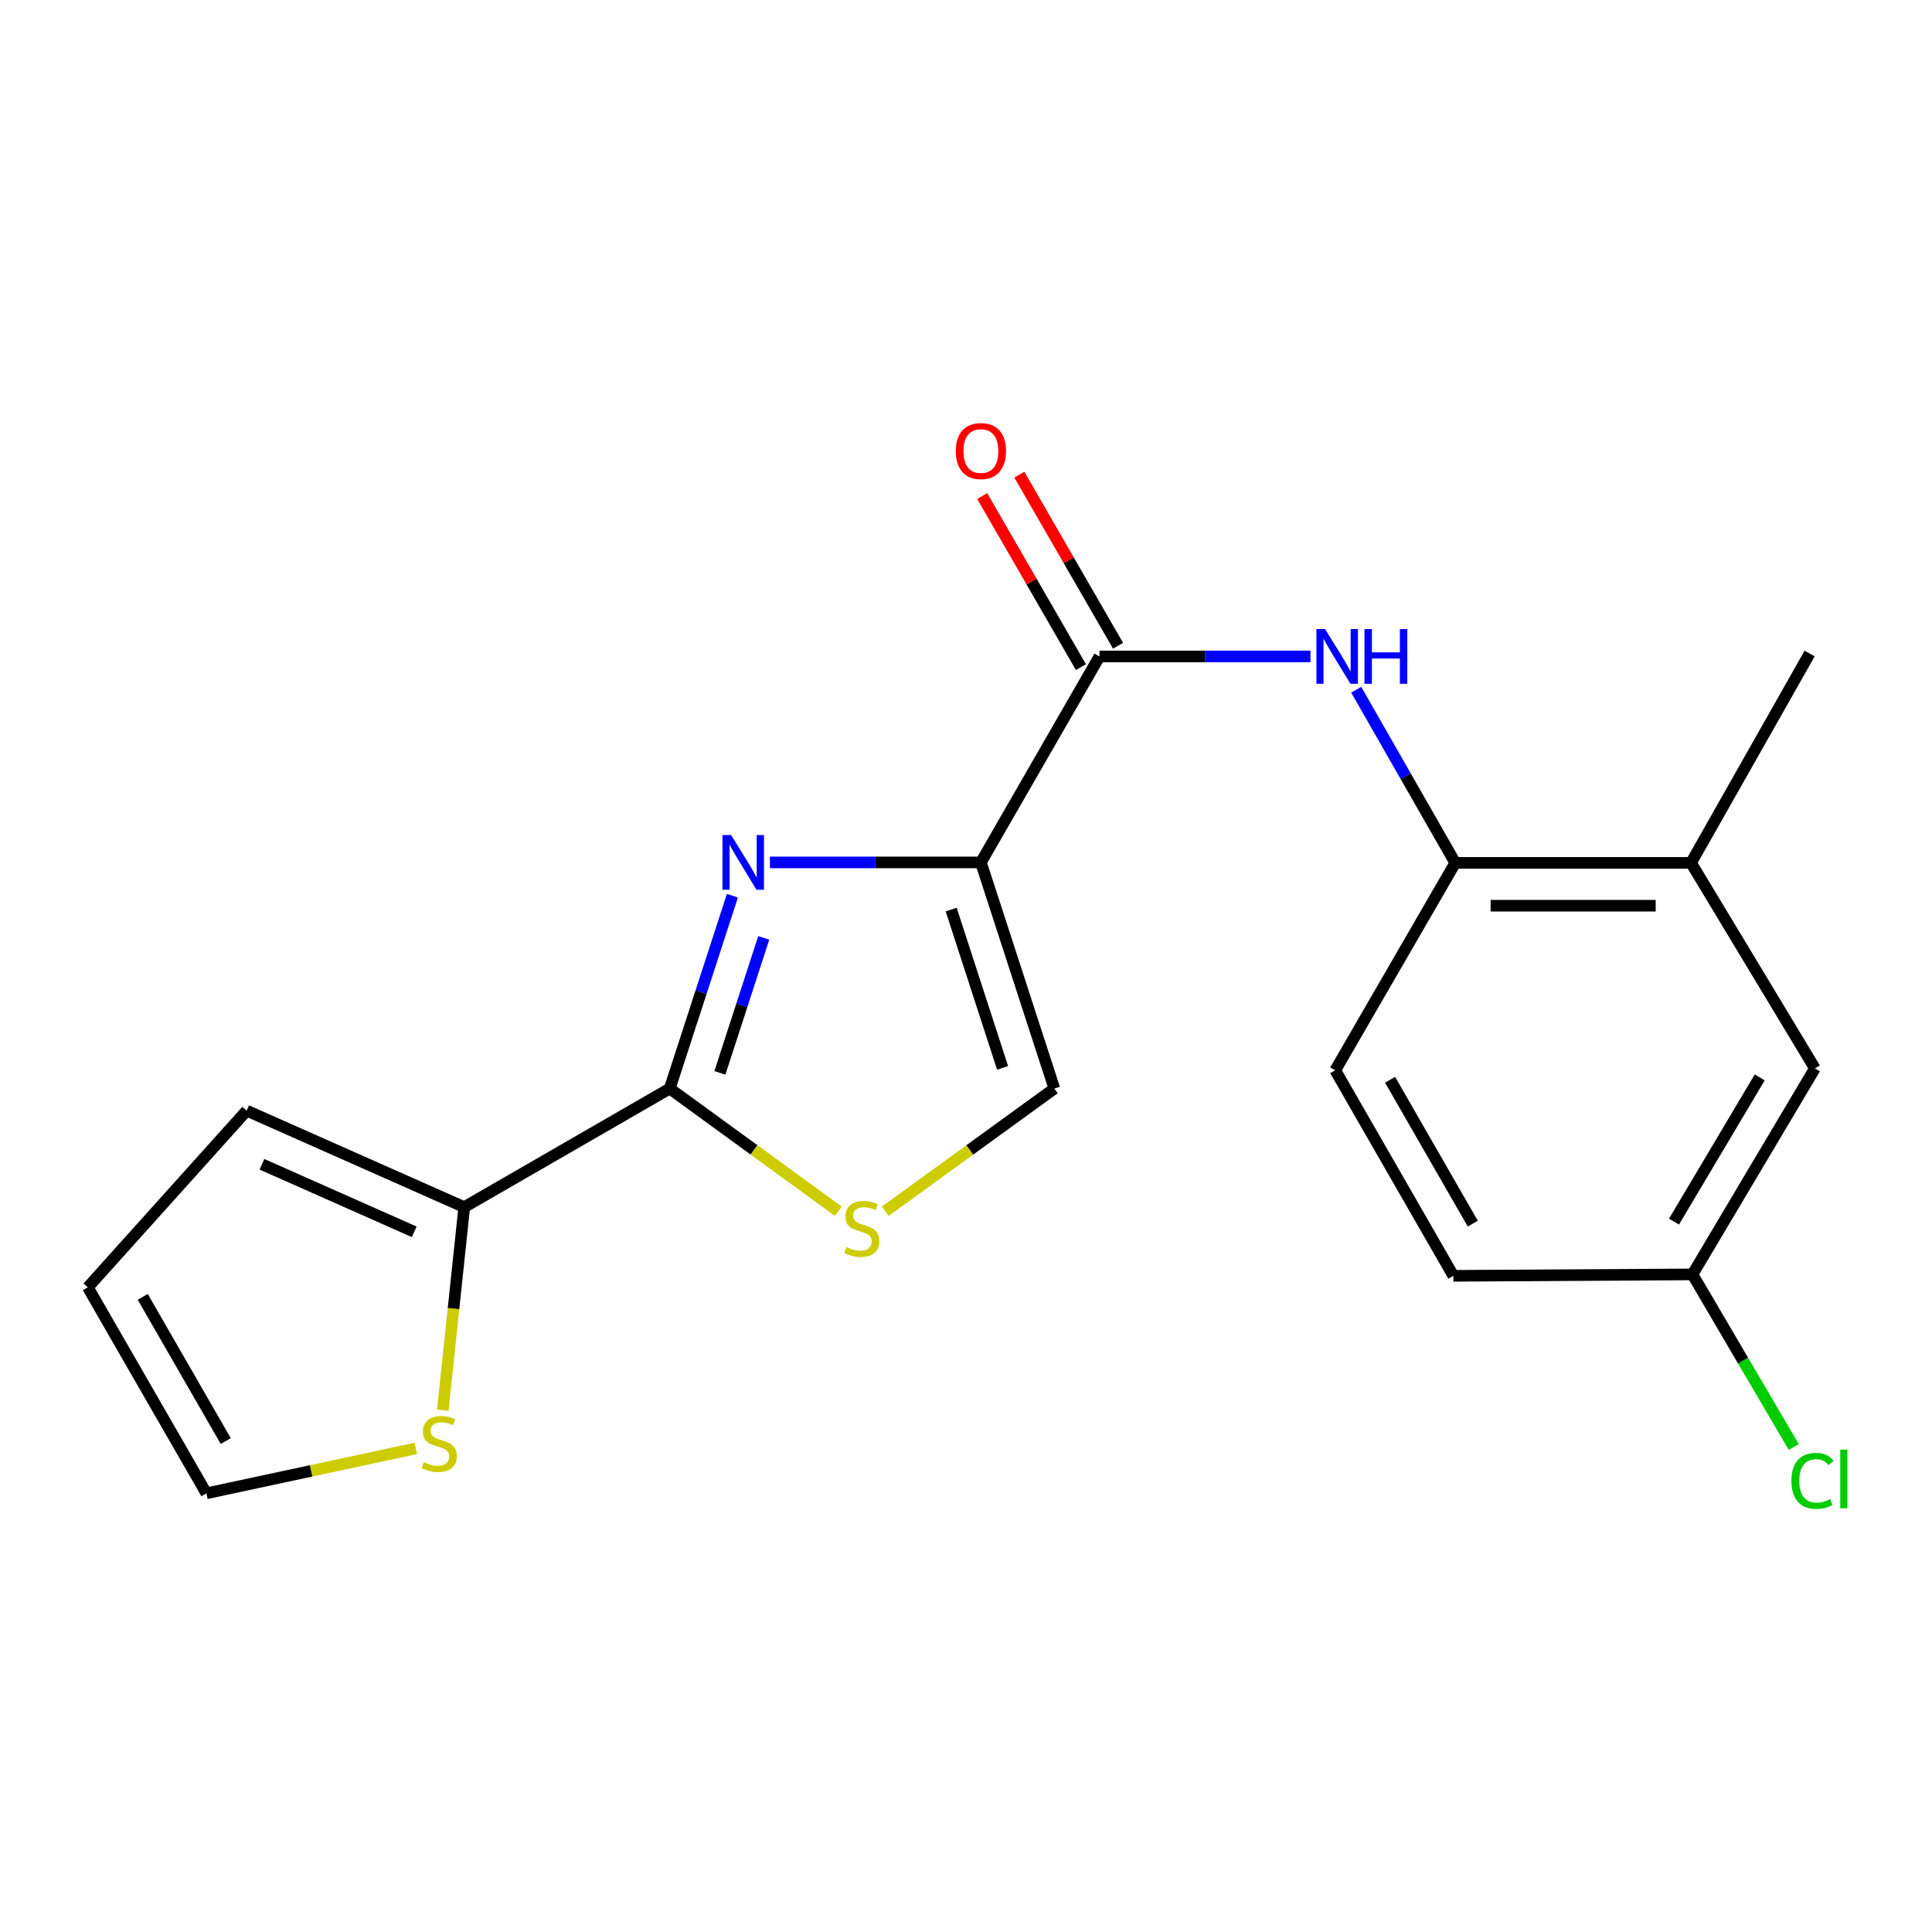 <?xml version='1.0' encoding='iso-8859-1'?>
<svg version='1.1' baseProfile='full'
              xmlns='http://www.w3.org/2000/svg'
                      xmlns:rdkit='http://www.rdkit.org/xml'
                      xmlns:xlink='http://www.w3.org/1999/xlink'
                  xml:space='preserve'
width='1000px' height='1000px' viewBox='0 0 1000 1000'>
<!-- END OF HEADER -->
<rect style='opacity:1.0;fill:#FFFFFF;stroke:none' width='1000' height='1000' x='0' y='0'> </rect>
<path class='bond-0' d='M 507.713,446.385 L 453.109,446.385' style='fill:none;fill-rule:evenodd;stroke:#000000;stroke-width:6px;stroke-linecap:butt;stroke-linejoin:miter;stroke-opacity:1' />
<path class='bond-0' d='M 453.109,446.385 L 398.505,446.385' style='fill:none;fill-rule:evenodd;stroke:#0000FF;stroke-width:6px;stroke-linecap:butt;stroke-linejoin:miter;stroke-opacity:1' />
<path class='bond-2' d='M 507.713,446.385 L 569.09,339.77' style='fill:none;fill-rule:evenodd;stroke:#000000;stroke-width:6px;stroke-linecap:butt;stroke-linejoin:miter;stroke-opacity:1' />
<path class='bond-4' d='M 507.713,446.385 L 545.732,563.434' style='fill:none;fill-rule:evenodd;stroke:#000000;stroke-width:6px;stroke-linecap:butt;stroke-linejoin:miter;stroke-opacity:1' />
<path class='bond-4' d='M 492.325,470.793 L 518.938,552.727' style='fill:none;fill-rule:evenodd;stroke:#000000;stroke-width:6px;stroke-linecap:butt;stroke-linejoin:miter;stroke-opacity:1' />
<path class='bond-1' d='M 379.089,463.622 L 362.873,513.528' style='fill:none;fill-rule:evenodd;stroke:#0000FF;stroke-width:6px;stroke-linecap:butt;stroke-linejoin:miter;stroke-opacity:1' />
<path class='bond-1' d='M 362.873,513.528 L 346.658,563.434' style='fill:none;fill-rule:evenodd;stroke:#000000;stroke-width:6px;stroke-linecap:butt;stroke-linejoin:miter;stroke-opacity:1' />
<path class='bond-1' d='M 395.314,485.446 L 383.963,520.38' style='fill:none;fill-rule:evenodd;stroke:#0000FF;stroke-width:6px;stroke-linecap:butt;stroke-linejoin:miter;stroke-opacity:1' />
<path class='bond-1' d='M 383.963,520.38 L 372.613,555.315' style='fill:none;fill-rule:evenodd;stroke:#000000;stroke-width:6px;stroke-linecap:butt;stroke-linejoin:miter;stroke-opacity:1' />
<path class='bond-6' d='M 346.658,563.434 L 240.29,624.811' style='fill:none;fill-rule:evenodd;stroke:#000000;stroke-width:6px;stroke-linecap:butt;stroke-linejoin:miter;stroke-opacity:1' />
<path class='bond-20' d='M 346.658,563.434 L 390.285,595.177' style='fill:none;fill-rule:evenodd;stroke:#000000;stroke-width:6px;stroke-linecap:butt;stroke-linejoin:miter;stroke-opacity:1' />
<path class='bond-20' d='M 390.285,595.177 L 433.912,626.92' style='fill:none;fill-rule:evenodd;stroke:#CCCC00;stroke-width:6px;stroke-linecap:butt;stroke-linejoin:miter;stroke-opacity:1' />
<path class='bond-5' d='M 569.09,339.77 L 623.694,339.77' style='fill:none;fill-rule:evenodd;stroke:#000000;stroke-width:6px;stroke-linecap:butt;stroke-linejoin:miter;stroke-opacity:1' />
<path class='bond-5' d='M 623.694,339.77 L 678.299,339.77' style='fill:none;fill-rule:evenodd;stroke:#0000FF;stroke-width:6px;stroke-linecap:butt;stroke-linejoin:miter;stroke-opacity:1' />
<path class='bond-10' d='M 578.694,334.229 L 553.149,289.954' style='fill:none;fill-rule:evenodd;stroke:#000000;stroke-width:6px;stroke-linecap:butt;stroke-linejoin:miter;stroke-opacity:1' />
<path class='bond-10' d='M 553.149,289.954 L 527.604,245.679' style='fill:none;fill-rule:evenodd;stroke:#FF0000;stroke-width:6px;stroke-linecap:butt;stroke-linejoin:miter;stroke-opacity:1' />
<path class='bond-10' d='M 559.486,345.311 L 533.941,301.036' style='fill:none;fill-rule:evenodd;stroke:#000000;stroke-width:6px;stroke-linecap:butt;stroke-linejoin:miter;stroke-opacity:1' />
<path class='bond-10' d='M 533.941,301.036 L 508.397,256.761' style='fill:none;fill-rule:evenodd;stroke:#FF0000;stroke-width:6px;stroke-linecap:butt;stroke-linejoin:miter;stroke-opacity:1' />
<path class='bond-3' d='M 458.224,626.939 L 501.978,595.187' style='fill:none;fill-rule:evenodd;stroke:#CCCC00;stroke-width:6px;stroke-linecap:butt;stroke-linejoin:miter;stroke-opacity:1' />
<path class='bond-3' d='M 501.978,595.187 L 545.732,563.434' style='fill:none;fill-rule:evenodd;stroke:#000000;stroke-width:6px;stroke-linecap:butt;stroke-linejoin:miter;stroke-opacity:1' />
<path class='bond-7' d='M 701.976,357.008 L 727.61,401.813' style='fill:none;fill-rule:evenodd;stroke:#0000FF;stroke-width:6px;stroke-linecap:butt;stroke-linejoin:miter;stroke-opacity:1' />
<path class='bond-7' d='M 727.61,401.813 L 753.244,446.619' style='fill:none;fill-rule:evenodd;stroke:#000000;stroke-width:6px;stroke-linecap:butt;stroke-linejoin:miter;stroke-opacity:1' />
<path class='bond-8' d='M 240.29,624.811 L 234.737,677.356' style='fill:none;fill-rule:evenodd;stroke:#000000;stroke-width:6px;stroke-linecap:butt;stroke-linejoin:miter;stroke-opacity:1' />
<path class='bond-8' d='M 234.737,677.356 L 229.184,729.902' style='fill:none;fill-rule:evenodd;stroke:#CCCC00;stroke-width:6px;stroke-linecap:butt;stroke-linejoin:miter;stroke-opacity:1' />
<path class='bond-11' d='M 240.29,624.811 L 127.688,574.867' style='fill:none;fill-rule:evenodd;stroke:#000000;stroke-width:6px;stroke-linecap:butt;stroke-linejoin:miter;stroke-opacity:1' />
<path class='bond-11' d='M 214.409,637.59 L 135.588,602.629' style='fill:none;fill-rule:evenodd;stroke:#000000;stroke-width:6px;stroke-linecap:butt;stroke-linejoin:miter;stroke-opacity:1' />
<path class='bond-9' d='M 753.244,446.619 L 875.283,446.619' style='fill:none;fill-rule:evenodd;stroke:#000000;stroke-width:6px;stroke-linecap:butt;stroke-linejoin:miter;stroke-opacity:1' />
<path class='bond-9' d='M 771.55,468.794 L 856.977,468.794' style='fill:none;fill-rule:evenodd;stroke:#000000;stroke-width:6px;stroke-linecap:butt;stroke-linejoin:miter;stroke-opacity:1' />
<path class='bond-15' d='M 753.244,446.619 L 691.116,553.985' style='fill:none;fill-rule:evenodd;stroke:#000000;stroke-width:6px;stroke-linecap:butt;stroke-linejoin:miter;stroke-opacity:1' />
<path class='bond-12' d='M 215.205,749.704 L 161.018,761.323' style='fill:none;fill-rule:evenodd;stroke:#CCCC00;stroke-width:6px;stroke-linecap:butt;stroke-linejoin:miter;stroke-opacity:1' />
<path class='bond-12' d='M 161.018,761.323 L 106.831,772.942' style='fill:none;fill-rule:evenodd;stroke:#000000;stroke-width:6px;stroke-linecap:butt;stroke-linejoin:miter;stroke-opacity:1' />
<path class='bond-13' d='M 875.283,446.619 L 939.395,552.999' style='fill:none;fill-rule:evenodd;stroke:#000000;stroke-width:6px;stroke-linecap:butt;stroke-linejoin:miter;stroke-opacity:1' />
<path class='bond-19' d='M 875.283,446.619 L 936.66,338.28' style='fill:none;fill-rule:evenodd;stroke:#000000;stroke-width:6px;stroke-linecap:butt;stroke-linejoin:miter;stroke-opacity:1' />
<path class='bond-14' d='M 127.688,574.867 L 45.455,666.328' style='fill:none;fill-rule:evenodd;stroke:#000000;stroke-width:6px;stroke-linecap:butt;stroke-linejoin:miter;stroke-opacity:1' />
<path class='bond-21' d='M 106.831,772.942 L 45.455,666.328' style='fill:none;fill-rule:evenodd;stroke:#000000;stroke-width:6px;stroke-linecap:butt;stroke-linejoin:miter;stroke-opacity:1' />
<path class='bond-21' d='M 116.843,745.886 L 73.879,671.256' style='fill:none;fill-rule:evenodd;stroke:#000000;stroke-width:6px;stroke-linecap:butt;stroke-linejoin:miter;stroke-opacity:1' />
<path class='bond-22' d='M 939.395,552.999 L 876.022,659.626' style='fill:none;fill-rule:evenodd;stroke:#000000;stroke-width:6px;stroke-linecap:butt;stroke-linejoin:miter;stroke-opacity:1' />
<path class='bond-22' d='M 910.826,557.664 L 866.465,632.302' style='fill:none;fill-rule:evenodd;stroke:#000000;stroke-width:6px;stroke-linecap:butt;stroke-linejoin:miter;stroke-opacity:1' />
<path class='bond-17' d='M 691.116,553.985 L 752.259,660.365' style='fill:none;fill-rule:evenodd;stroke:#000000;stroke-width:6px;stroke-linecap:butt;stroke-linejoin:miter;stroke-opacity:1' />
<path class='bond-17' d='M 719.514,558.892 L 762.313,633.358' style='fill:none;fill-rule:evenodd;stroke:#000000;stroke-width:6px;stroke-linecap:butt;stroke-linejoin:miter;stroke-opacity:1' />
<path class='bond-16' d='M 876.022,659.626 L 752.259,660.365' style='fill:none;fill-rule:evenodd;stroke:#000000;stroke-width:6px;stroke-linecap:butt;stroke-linejoin:miter;stroke-opacity:1' />
<path class='bond-18' d='M 876.022,659.626 L 902.237,704.299' style='fill:none;fill-rule:evenodd;stroke:#000000;stroke-width:6px;stroke-linecap:butt;stroke-linejoin:miter;stroke-opacity:1' />
<path class='bond-18' d='M 902.237,704.299 L 928.451,748.972' style='fill:none;fill-rule:evenodd;stroke:#00CC00;stroke-width:6px;stroke-linecap:butt;stroke-linejoin:miter;stroke-opacity:1' />
<path  class='atom-1' d='M 378.429 432.225
L 387.709 447.225
Q 388.629 448.705, 390.109 451.385
Q 391.589 454.065, 391.669 454.225
L 391.669 432.225
L 395.429 432.225
L 395.429 460.545
L 391.549 460.545
L 381.589 444.145
Q 380.429 442.225, 379.189 440.025
Q 377.989 437.825, 377.629 437.145
L 377.629 460.545
L 373.949 460.545
L 373.949 432.225
L 378.429 432.225
' fill='#0000FF'/>
<path  class='atom-4' d='M 438.066 645.483
Q 438.386 645.603, 439.706 646.163
Q 441.026 646.723, 442.466 647.083
Q 443.946 647.403, 445.386 647.403
Q 448.066 647.403, 449.626 646.123
Q 451.186 644.803, 451.186 642.523
Q 451.186 640.963, 450.386 640.003
Q 449.626 639.043, 448.426 638.523
Q 447.226 638.003, 445.226 637.403
Q 442.706 636.643, 441.186 635.923
Q 439.706 635.203, 438.626 633.683
Q 437.586 632.163, 437.586 629.603
Q 437.586 626.043, 439.986 623.843
Q 442.426 621.643, 447.226 621.643
Q 450.506 621.643, 454.226 623.203
L 453.306 626.283
Q 449.906 624.883, 447.346 624.883
Q 444.586 624.883, 443.066 626.043
Q 441.546 627.163, 441.586 629.123
Q 441.586 630.643, 442.346 631.563
Q 443.146 632.483, 444.266 633.003
Q 445.426 633.523, 447.346 634.123
Q 449.906 634.923, 451.426 635.723
Q 452.946 636.523, 454.026 638.163
Q 455.146 639.763, 455.146 642.523
Q 455.146 646.443, 452.506 648.563
Q 449.906 650.643, 445.546 650.643
Q 443.026 650.643, 441.106 650.083
Q 439.226 649.563, 436.986 648.643
L 438.066 645.483
' fill='#CCCC00'/>
<path  class='atom-6' d='M 685.854 325.61
L 695.134 340.61
Q 696.054 342.09, 697.534 344.77
Q 699.014 347.45, 699.094 347.61
L 699.094 325.61
L 702.854 325.61
L 702.854 353.93
L 698.974 353.93
L 689.014 337.53
Q 687.854 335.61, 686.614 333.41
Q 685.414 331.21, 685.054 330.53
L 685.054 353.93
L 681.374 353.93
L 681.374 325.61
L 685.854 325.61
' fill='#0000FF'/>
<path  class='atom-6' d='M 706.254 325.61
L 710.094 325.61
L 710.094 337.65
L 724.574 337.65
L 724.574 325.61
L 728.414 325.61
L 728.414 353.93
L 724.574 353.93
L 724.574 340.85
L 710.094 340.85
L 710.094 353.93
L 706.254 353.93
L 706.254 325.61
' fill='#0000FF'/>
<path  class='atom-9' d='M 219.367 756.816
Q 219.687 756.936, 221.007 757.496
Q 222.327 758.056, 223.767 758.416
Q 225.247 758.736, 226.687 758.736
Q 229.367 758.736, 230.927 757.456
Q 232.487 756.136, 232.487 753.856
Q 232.487 752.296, 231.687 751.336
Q 230.927 750.376, 229.727 749.856
Q 228.527 749.336, 226.527 748.736
Q 224.007 747.976, 222.487 747.256
Q 221.007 746.536, 219.927 745.016
Q 218.887 743.496, 218.887 740.936
Q 218.887 737.376, 221.287 735.176
Q 223.727 732.976, 228.527 732.976
Q 231.807 732.976, 235.527 734.536
L 234.607 737.616
Q 231.207 736.216, 228.647 736.216
Q 225.887 736.216, 224.367 737.376
Q 222.847 738.496, 222.887 740.456
Q 222.887 741.976, 223.647 742.896
Q 224.447 743.816, 225.567 744.336
Q 226.727 744.856, 228.647 745.456
Q 231.207 746.256, 232.727 747.056
Q 234.247 747.856, 235.327 749.496
Q 236.447 751.096, 236.447 753.856
Q 236.447 757.776, 233.807 759.896
Q 231.207 761.976, 226.847 761.976
Q 224.327 761.976, 222.407 761.416
Q 220.527 760.896, 218.287 759.976
L 219.367 756.816
' fill='#CCCC00'/>
<path  class='atom-11' d='M 494.713 233.47
Q 494.713 226.67, 498.073 222.87
Q 501.433 219.07, 507.713 219.07
Q 513.993 219.07, 517.353 222.87
Q 520.713 226.67, 520.713 233.47
Q 520.713 240.35, 517.313 244.27
Q 513.913 248.15, 507.713 248.15
Q 501.473 248.15, 498.073 244.27
Q 494.713 240.39, 494.713 233.47
M 507.713 244.95
Q 512.033 244.95, 514.353 242.07
Q 516.713 239.15, 516.713 233.47
Q 516.713 227.91, 514.353 225.11
Q 512.033 222.27, 507.713 222.27
Q 503.393 222.27, 501.033 225.07
Q 498.713 227.87, 498.713 233.47
Q 498.713 239.19, 501.033 242.07
Q 503.393 244.95, 507.713 244.95
' fill='#FF0000'/>
<path  class='atom-19' d='M 927.23 766.481
Q 927.23 759.441, 930.51 755.761
Q 933.83 752.041, 940.11 752.041
Q 945.95 752.041, 949.07 756.161
L 946.43 758.321
Q 944.15 755.321, 940.11 755.321
Q 935.83 755.321, 933.55 758.201
Q 931.31 761.041, 931.31 766.481
Q 931.31 772.081, 933.63 774.961
Q 935.99 777.841, 940.55 777.841
Q 943.67 777.841, 947.31 775.961
L 948.43 778.961
Q 946.95 779.921, 944.71 780.481
Q 942.47 781.041, 939.99 781.041
Q 933.83 781.041, 930.51 777.281
Q 927.23 773.521, 927.23 766.481
' fill='#00CC00'/>
<path  class='atom-19' d='M 952.51 750.321
L 956.19 750.321
L 956.19 780.681
L 952.51 780.681
L 952.51 750.321
' fill='#00CC00'/>
</svg>

